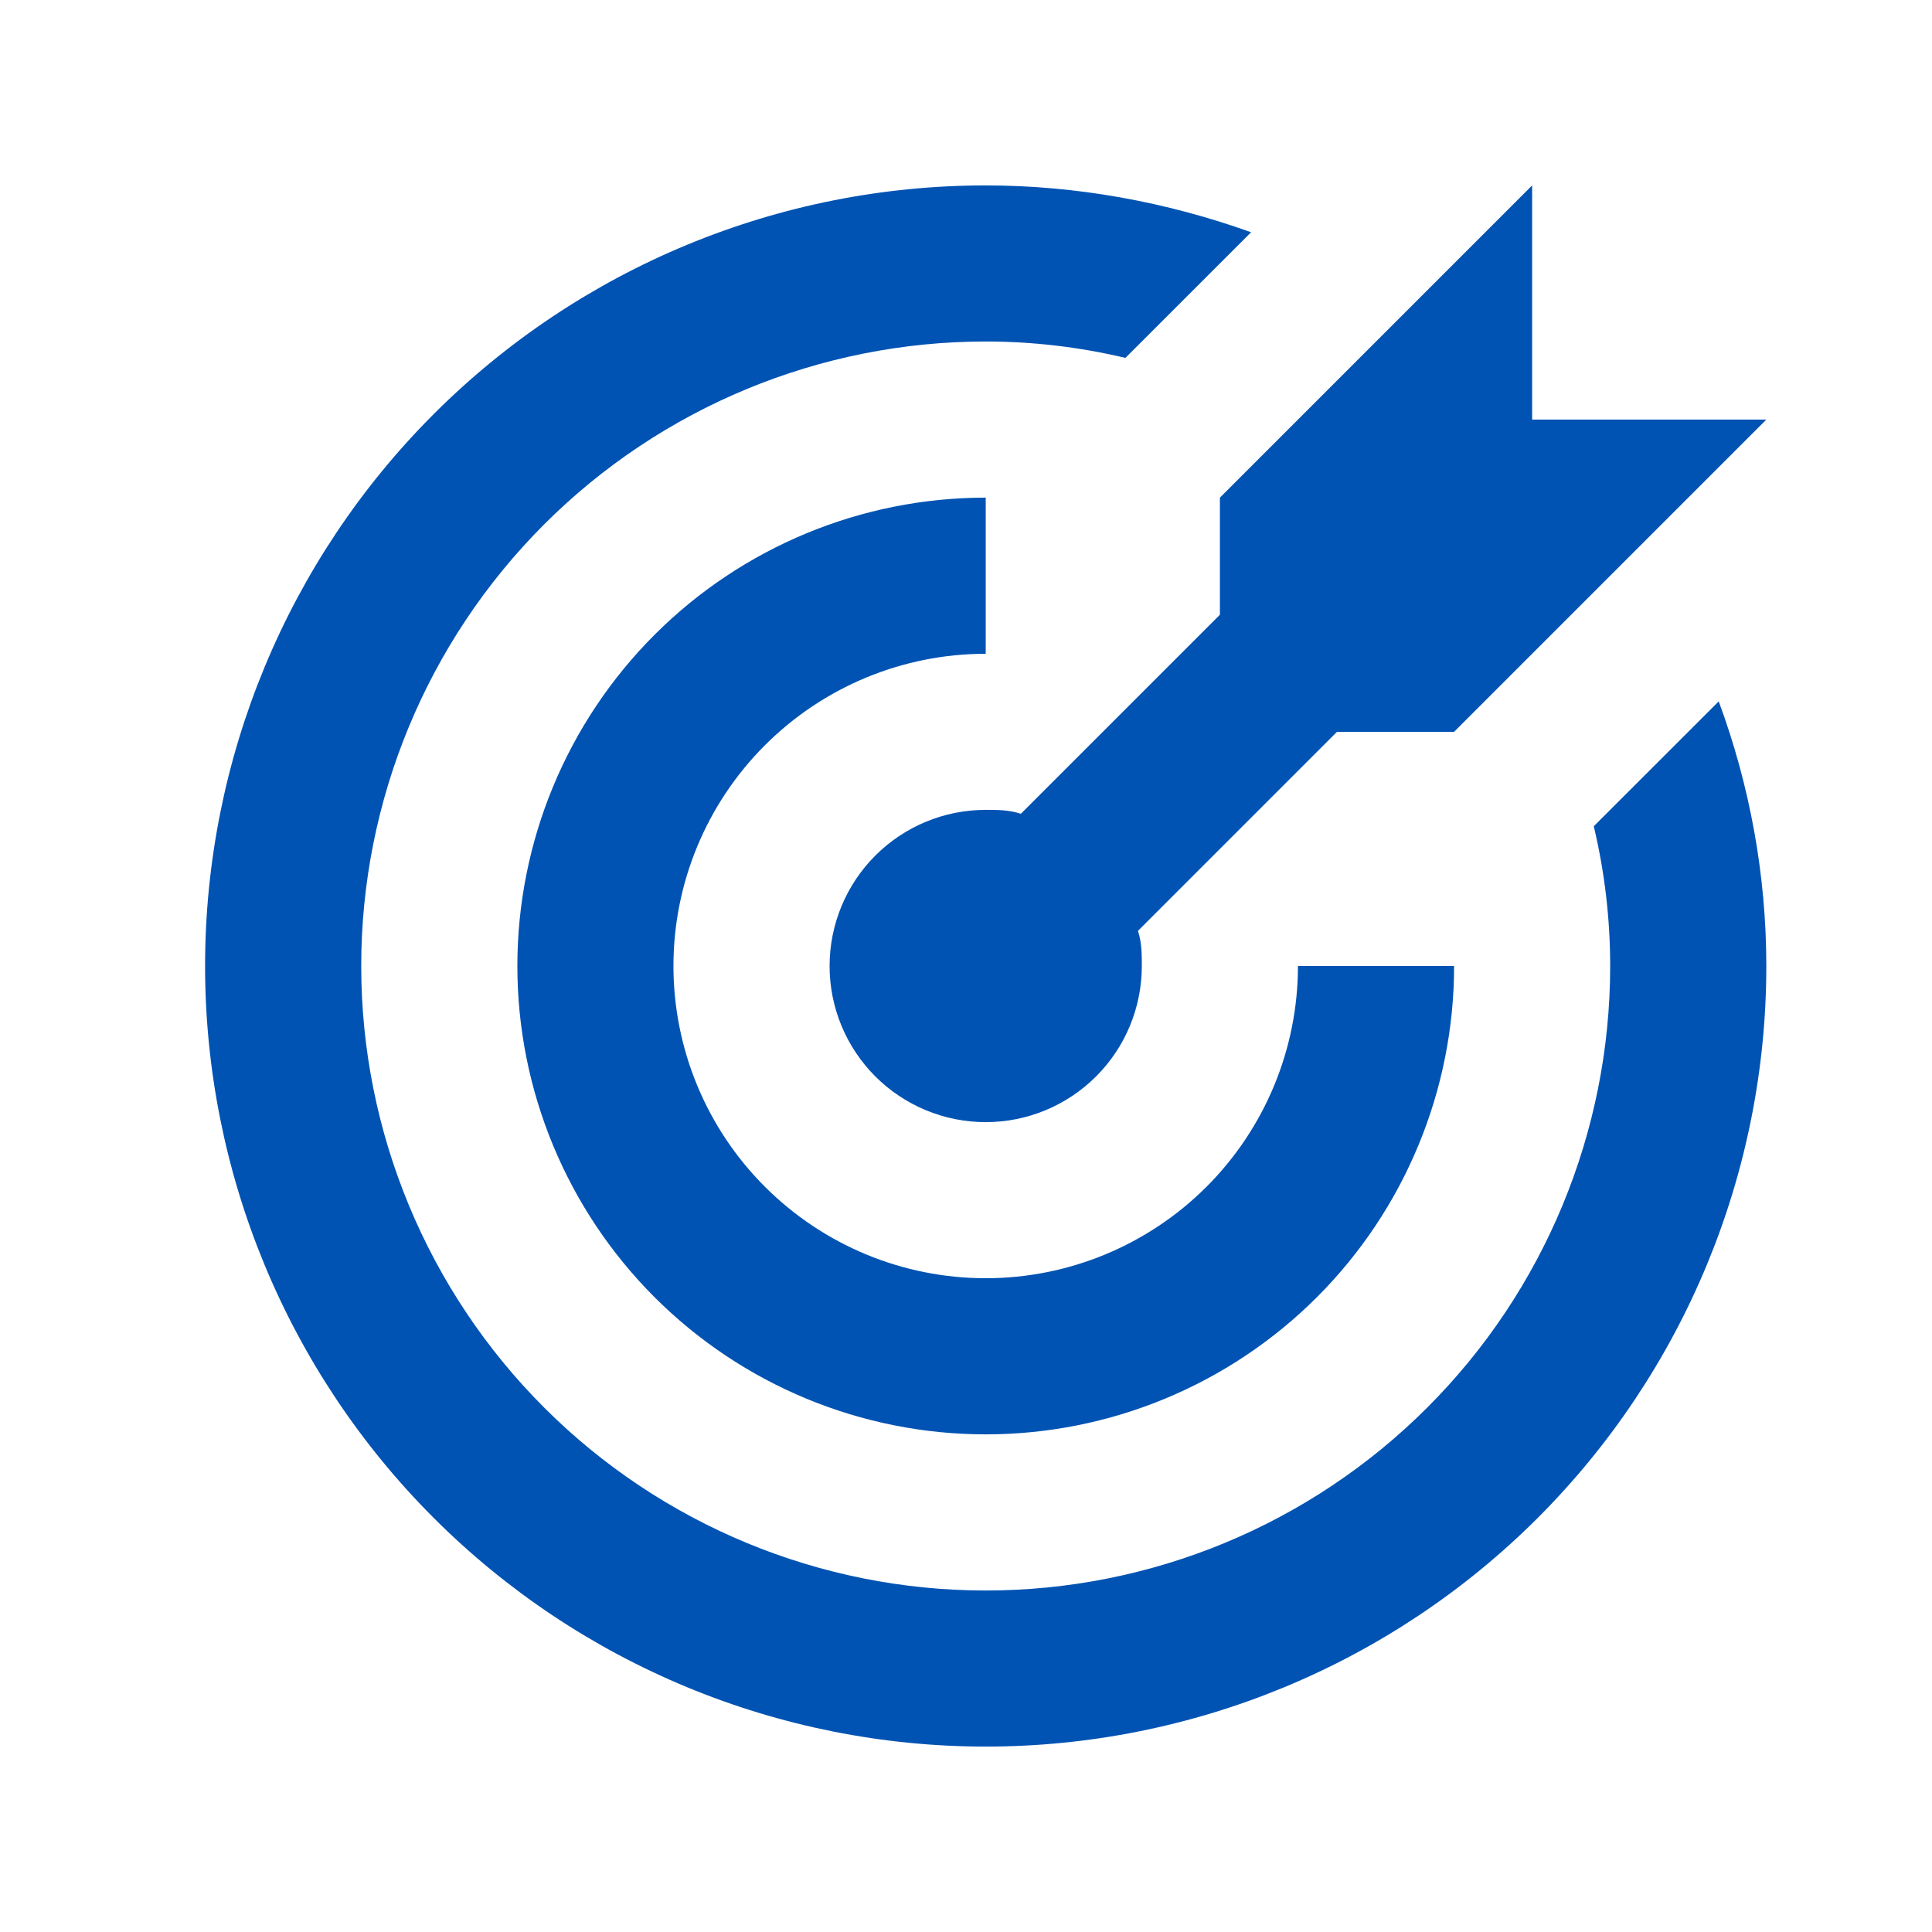 <svg width="33" height="33" viewBox="0 0 33 33" fill="none" xmlns="http://www.w3.org/2000/svg">
<path d="M16.837 3.167C15.086 3.167 13.352 3.511 11.734 4.182C10.117 4.852 8.647 5.834 7.409 7.072C4.908 9.572 3.503 12.964 3.503 16.5C3.503 20.036 4.908 23.428 7.409 25.928C8.647 27.166 10.117 28.148 11.734 28.818C13.352 29.488 15.086 29.833 16.837 29.833C20.373 29.833 23.764 28.428 26.265 25.928C28.765 23.428 30.17 20.036 30.17 16.5C30.17 14.953 29.89 13.42 29.357 11.98L27.223 14.113C27.41 14.9 27.503 15.7 27.503 16.5C27.503 19.329 26.38 22.042 24.379 24.042C22.379 26.043 19.666 27.167 16.837 27.167C14.008 27.167 11.295 26.043 9.294 24.042C7.294 22.042 6.17 19.329 6.17 16.5C6.17 13.671 7.294 10.958 9.294 8.957C11.295 6.957 14.008 5.833 16.837 5.833C17.637 5.833 18.437 5.927 19.223 6.113L21.37 3.967C19.917 3.447 18.383 3.167 16.837 3.167ZM26.17 3.167L20.837 8.5V10.5L17.437 13.9C17.237 13.833 17.037 13.833 16.837 13.833C16.13 13.833 15.451 14.114 14.951 14.614C14.451 15.114 14.17 15.793 14.17 16.5C14.17 17.207 14.451 17.886 14.951 18.386C15.451 18.886 16.13 19.167 16.837 19.167C17.544 19.167 18.222 18.886 18.722 18.386C19.223 17.886 19.503 17.207 19.503 16.5C19.503 16.3 19.503 16.1 19.437 15.9L22.837 12.5H24.837L30.17 7.167H26.17V3.167ZM16.837 8.5C14.715 8.5 12.68 9.343 11.18 10.843C9.68 12.343 8.837 14.378 8.837 16.5C8.837 18.622 9.68 20.657 11.18 22.157C12.68 23.657 14.715 24.5 16.837 24.5C18.959 24.5 20.993 23.657 22.494 22.157C23.994 20.657 24.837 18.622 24.837 16.5H22.17C22.17 17.914 21.608 19.271 20.608 20.271C19.608 21.271 18.251 21.833 16.837 21.833C15.422 21.833 14.066 21.271 13.066 20.271C12.065 19.271 11.503 17.914 11.503 16.5C11.503 15.085 12.065 13.729 13.066 12.729C14.066 11.729 15.422 11.167 16.837 11.167V8.5Z" fill="#0053B3"/>
</svg>
